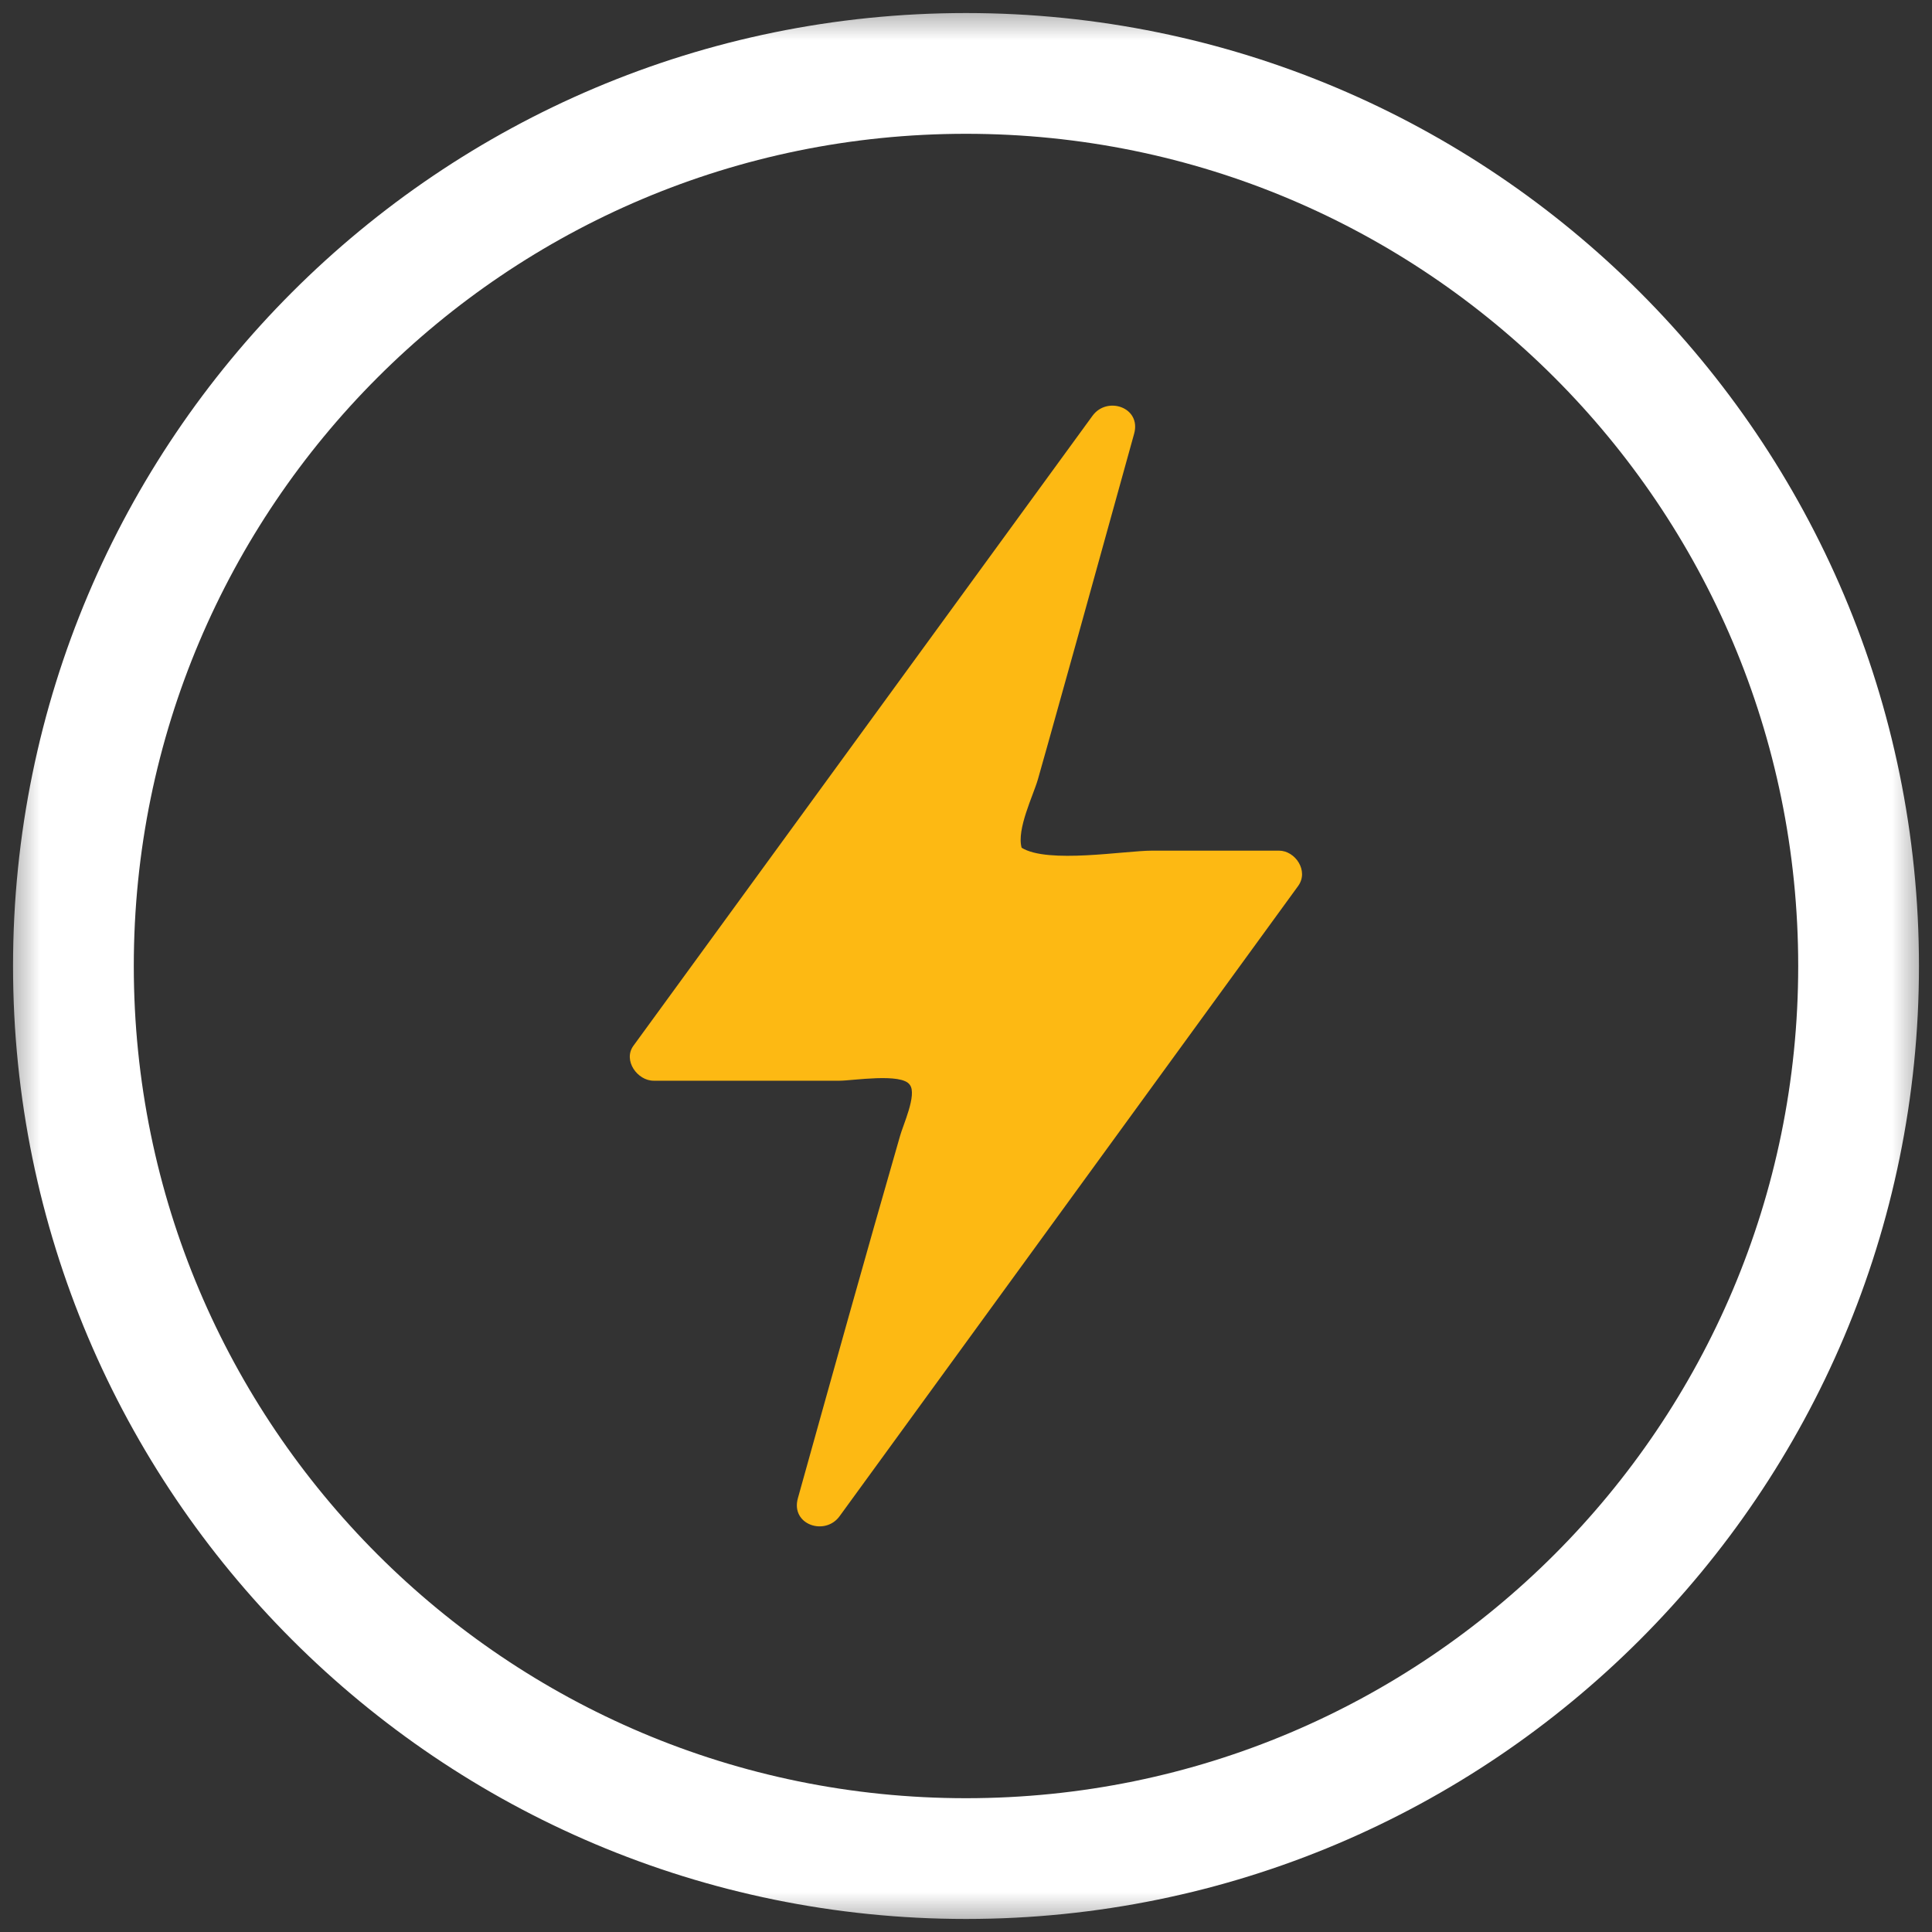 <svg xmlns="http://www.w3.org/2000/svg" fill="none" viewBox="0 0 24 24" height="24" width="24">
<rect x="0" y="0" width="24" height="24" fill="#333333" stroke="none"/>
<g clip-path="url(#clip0_1773_1262)">
<mask height="24" width="24" y="0" x="0" maskUnits="userSpaceOnUse" style="mask-type:luminance" id="mask0_1773_1262">
<path fill="white" d="M24 0H0V24H24V0Z"></path>
</mask>
<g mask="url(#mask0_1773_1262)">
<path stroke-linejoin="round" stroke-linecap="round" stroke-miterlimit="10" stroke-width="1.5" stroke="white" d="M12 23.088C18.124 23.088 23.088 18.124 23.088 12C23.088 5.876 18.124 0.912 12 0.912C5.876 0.912 0.912 5.876 0.912 12C0.912 18.124 5.876 23.088 12 23.088Z"></path>
<path fill="#FDB913" d="M15.888 10.567H14.311C13.973 10.567 13.015 10.733 12.691 10.531C12.627 10.301 12.835 9.883 12.893 9.682C13.059 9.098 13.217 8.522 13.383 7.932L14.088 5.39C14.182 5.059 13.75 4.915 13.57 5.167L7.867 12.993C7.738 13.174 7.918 13.425 8.119 13.425H10.431C10.589 13.425 11.201 13.325 11.302 13.476C11.395 13.598 11.215 13.98 11.179 14.117C10.747 15.614 10.33 17.112 9.912 18.61C9.818 18.941 10.251 19.085 10.431 18.833L16.126 11.006C16.262 10.819 16.09 10.567 15.888 10.567Z"></path>
</g>
</g>
<defs>
<clipPath id="clip0_1773_1262">
<rect fill="white" height="24" width="24"></rect>
</clipPath>
</defs>
</svg>
